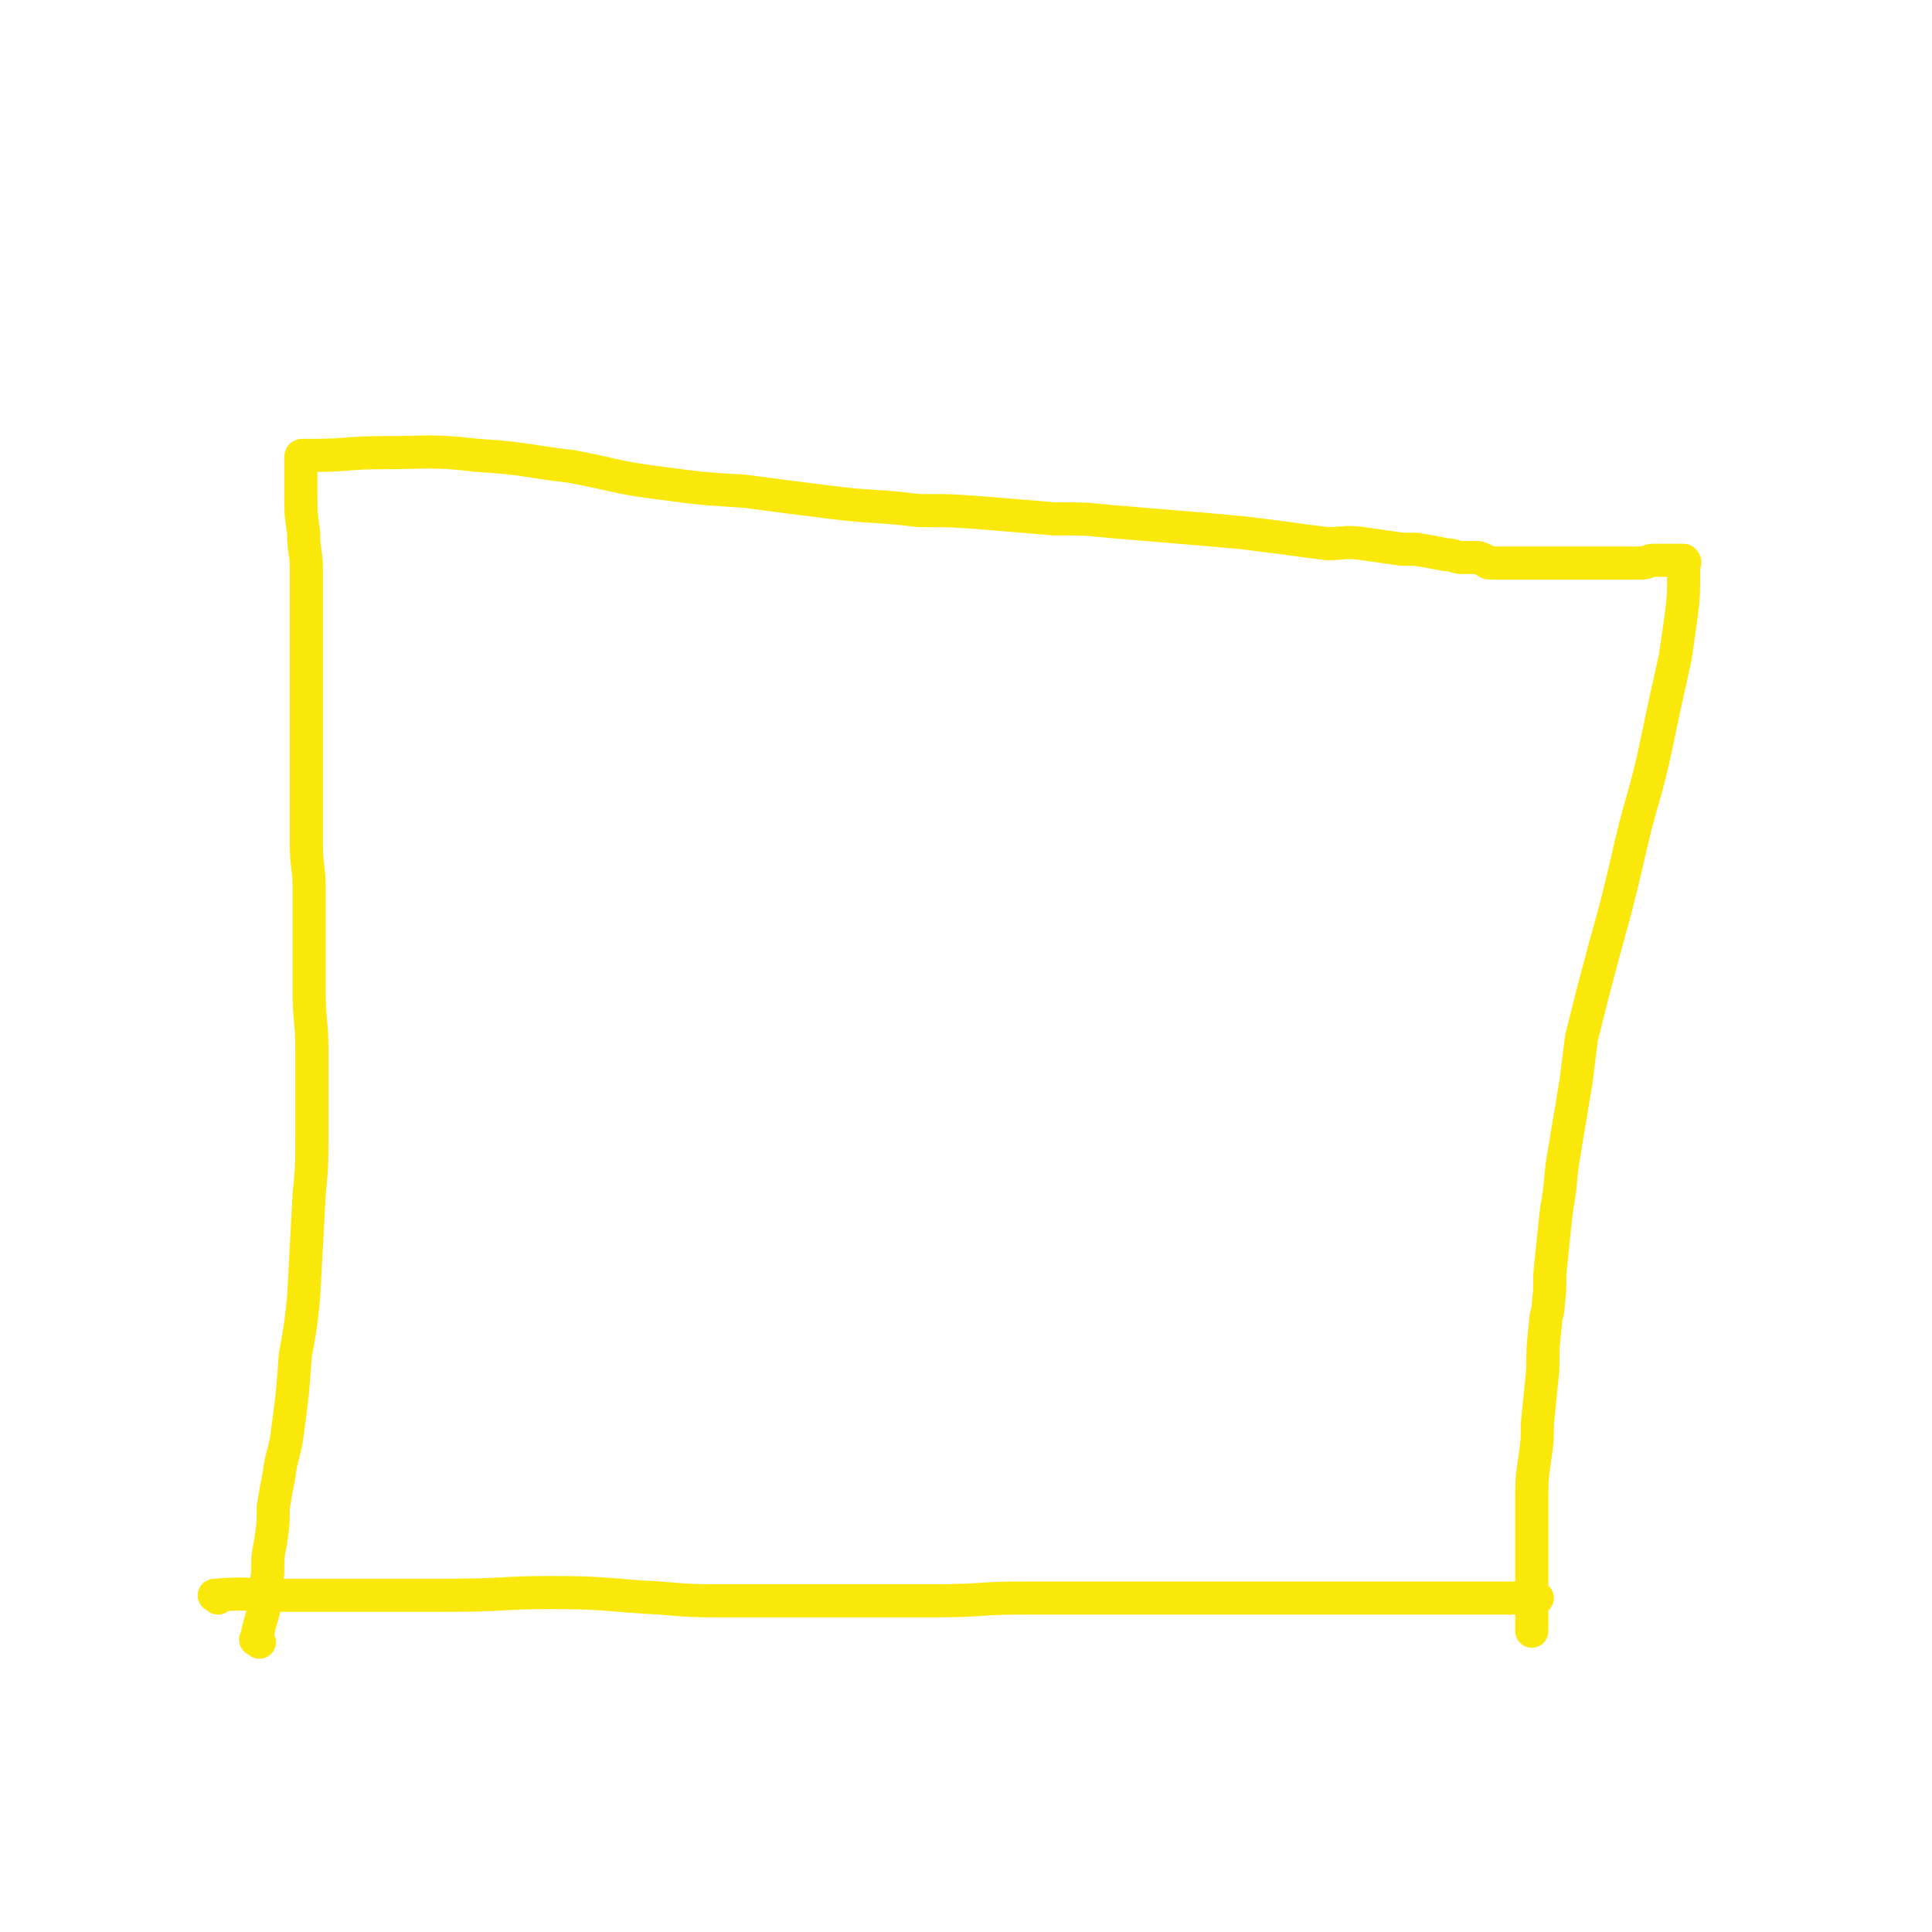 <svg viewBox='0 0 700 700' version='1.1' xmlns='http://www.w3.org/2000/svg' xmlns:xlink='http://www.w3.org/1999/xlink'><g fill='none' stroke='#FAE80B' stroke-width='12' stroke-linecap='round' stroke-linejoin='round'><path d='M79,579c-1,-1 -2,-1 -1,-1 11,-1 12,0 25,0 9,0 9,0 19,0 8,0 8,0 17,0 12,0 12,0 24,0 19,0 19,-1 37,-1 20,0 20,1 39,2 12,1 12,1 24,1 21,0 21,0 42,0 17,0 17,0 34,0 16,0 16,-1 31,-1 6,0 6,0 12,0 10,0 10,0 21,0 8,0 8,0 17,0 11,0 11,0 22,0 3,0 3,0 7,0 7,0 7,0 15,0 9,0 9,0 19,0 9,0 9,0 18,0 6,0 6,0 11,0 7,0 7,0 14,0 6,0 6,0 12,0 3,0 3,0 5,0 4,0 4,0 7,0 2,0 2,0 5,0 1,0 1,0 2,0 '/><path d='M94,595c-1,-1 -2,-1 -1,-1 1,-7 2,-7 3,-13 1,-6 0,-6 1,-11 0,-6 0,-6 1,-11 1,-7 1,-7 1,-13 1,-6 1,-6 2,-11 1,-8 2,-8 3,-15 2,-15 2,-15 3,-29 2,-11 2,-11 3,-21 1,-18 1,-18 2,-37 1,-11 1,-11 1,-23 0,-15 0,-15 0,-30 0,-10 -1,-10 -1,-21 0,-10 0,-10 0,-19 0,-9 0,-9 0,-18 0,-8 -1,-8 -1,-16 0,-11 0,-11 0,-23 0,-10 0,-10 0,-20 0,-7 0,-7 0,-14 0,-7 0,-7 0,-14 0,-7 0,-7 0,-14 0,-7 0,-7 0,-15 0,-6 -1,-6 -1,-13 -1,-7 -1,-7 -1,-15 0,-3 0,-3 0,-6 0,-1 0,-1 0,-3 0,-1 0,-2 0,-3 0,-1 0,-1 1,-1 1,0 2,0 3,0 13,0 13,-1 26,-1 17,0 17,-1 34,1 17,1 17,2 34,4 16,3 16,4 32,6 15,2 15,2 31,3 15,2 15,2 31,4 16,2 16,1 32,3 12,0 12,0 25,1 12,1 12,1 24,2 11,0 11,0 21,1 12,1 12,1 24,2 12,1 12,1 23,2 8,1 8,1 16,2 7,1 7,1 15,2 6,0 6,-1 13,0 7,1 7,1 14,2 3,0 3,0 5,0 6,1 6,1 11,2 3,0 3,1 6,1 2,0 2,0 4,0 2,0 2,0 4,1 1,1 1,1 3,1 1,0 1,0 2,0 2,0 2,0 5,0 2,0 2,0 4,0 4,0 4,0 7,0 2,0 2,0 3,0 3,0 3,0 5,0 3,0 3,0 6,0 3,0 3,0 6,0 3,0 3,0 6,0 2,0 2,0 4,0 3,0 3,0 6,0 2,0 2,-1 4,-1 2,0 2,0 4,0 2,0 2,0 4,0 0,0 0,0 1,0 1,0 1,0 2,0 1,1 0,1 0,2 0,2 0,2 0,3 0,8 0,8 -1,16 -1,7 -1,7 -2,14 -4,18 -4,18 -8,37 -4,17 -5,17 -9,35 -4,17 -4,17 -9,35 -4,15 -4,15 -8,31 -1,8 -1,8 -2,16 -2,12 -2,12 -4,24 -2,11 -1,11 -3,22 -1,9 -1,9 -2,19 -1,8 0,8 -1,15 0,4 -1,4 -1,7 -1,9 -1,9 -1,17 -1,10 -1,10 -2,20 0,6 0,6 -1,13 -1,7 -1,7 -1,14 0,2 0,2 0,5 0,5 0,5 0,10 0,4 0,4 0,9 0,2 0,2 0,4 0,1 0,1 0,2 0,3 0,3 0,5 0,2 0,2 0,3 0,2 0,2 0,3 0,1 0,1 0,2 0,1 0,1 0,1 0,1 0,1 0,2 0,0 0,0 0,0 0,0 0,0 0,0 0,1 0,1 0,2 0,0 0,-1 0,-1 0,0 0,0 0,0 '/></g>
</svg>